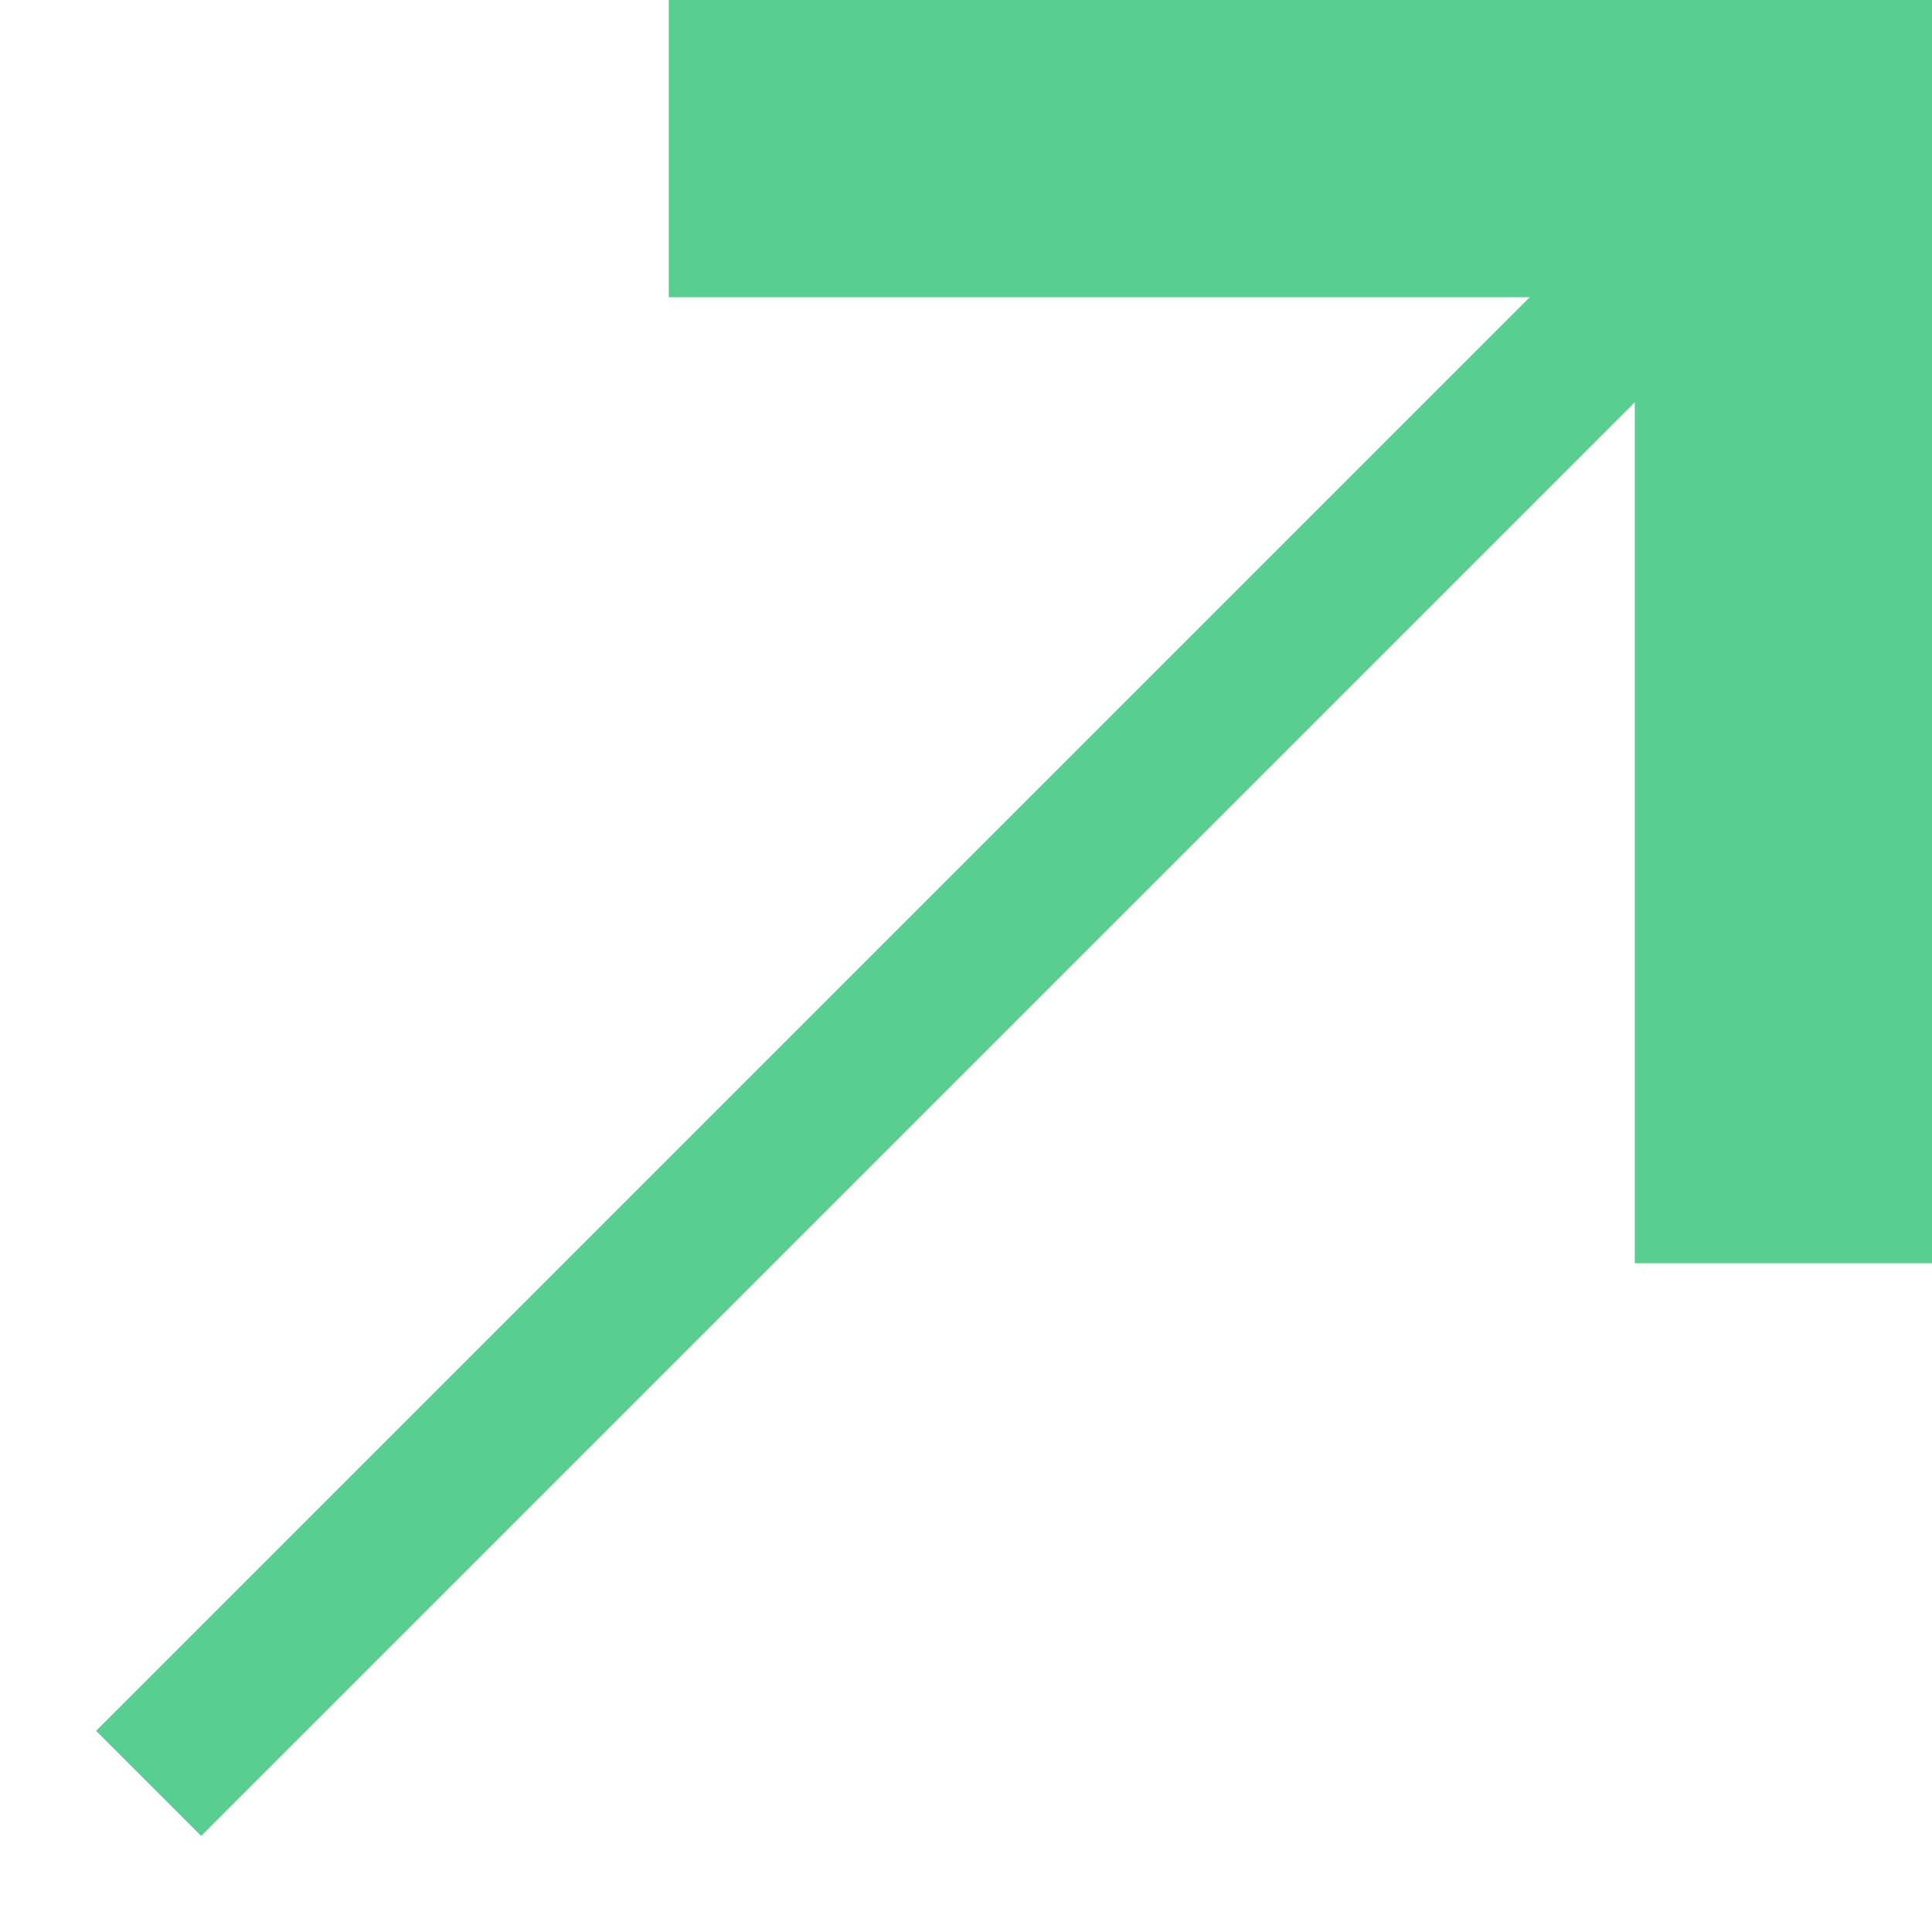 <?xml version="1.0" encoding="UTF-8"?>
<!-- Generator: Adobe Illustrator 24.0.2, SVG Export Plug-In . SVG Version: 6.00 Build 0)  -->
<svg xmlns="http://www.w3.org/2000/svg" xmlns:xlink="http://www.w3.org/1999/xlink" version="1.1" id="Vrstva_1" x="0px" y="0px" viewBox="0 0 13 13" style="enable-background:new 0 0 13 13;" xml:space="preserve">
<style type="text/css">
	.st0{fill:none;stroke:#58CF90;stroke-miterlimit:10;}
	.st1{fill:none;stroke:#58CF90;stroke-width:2;}
</style>
<path class="st0" d="M1,12L12,1"></path>
<path class="st1" d="M4.5,1H12v7.5"></path>
</svg>
